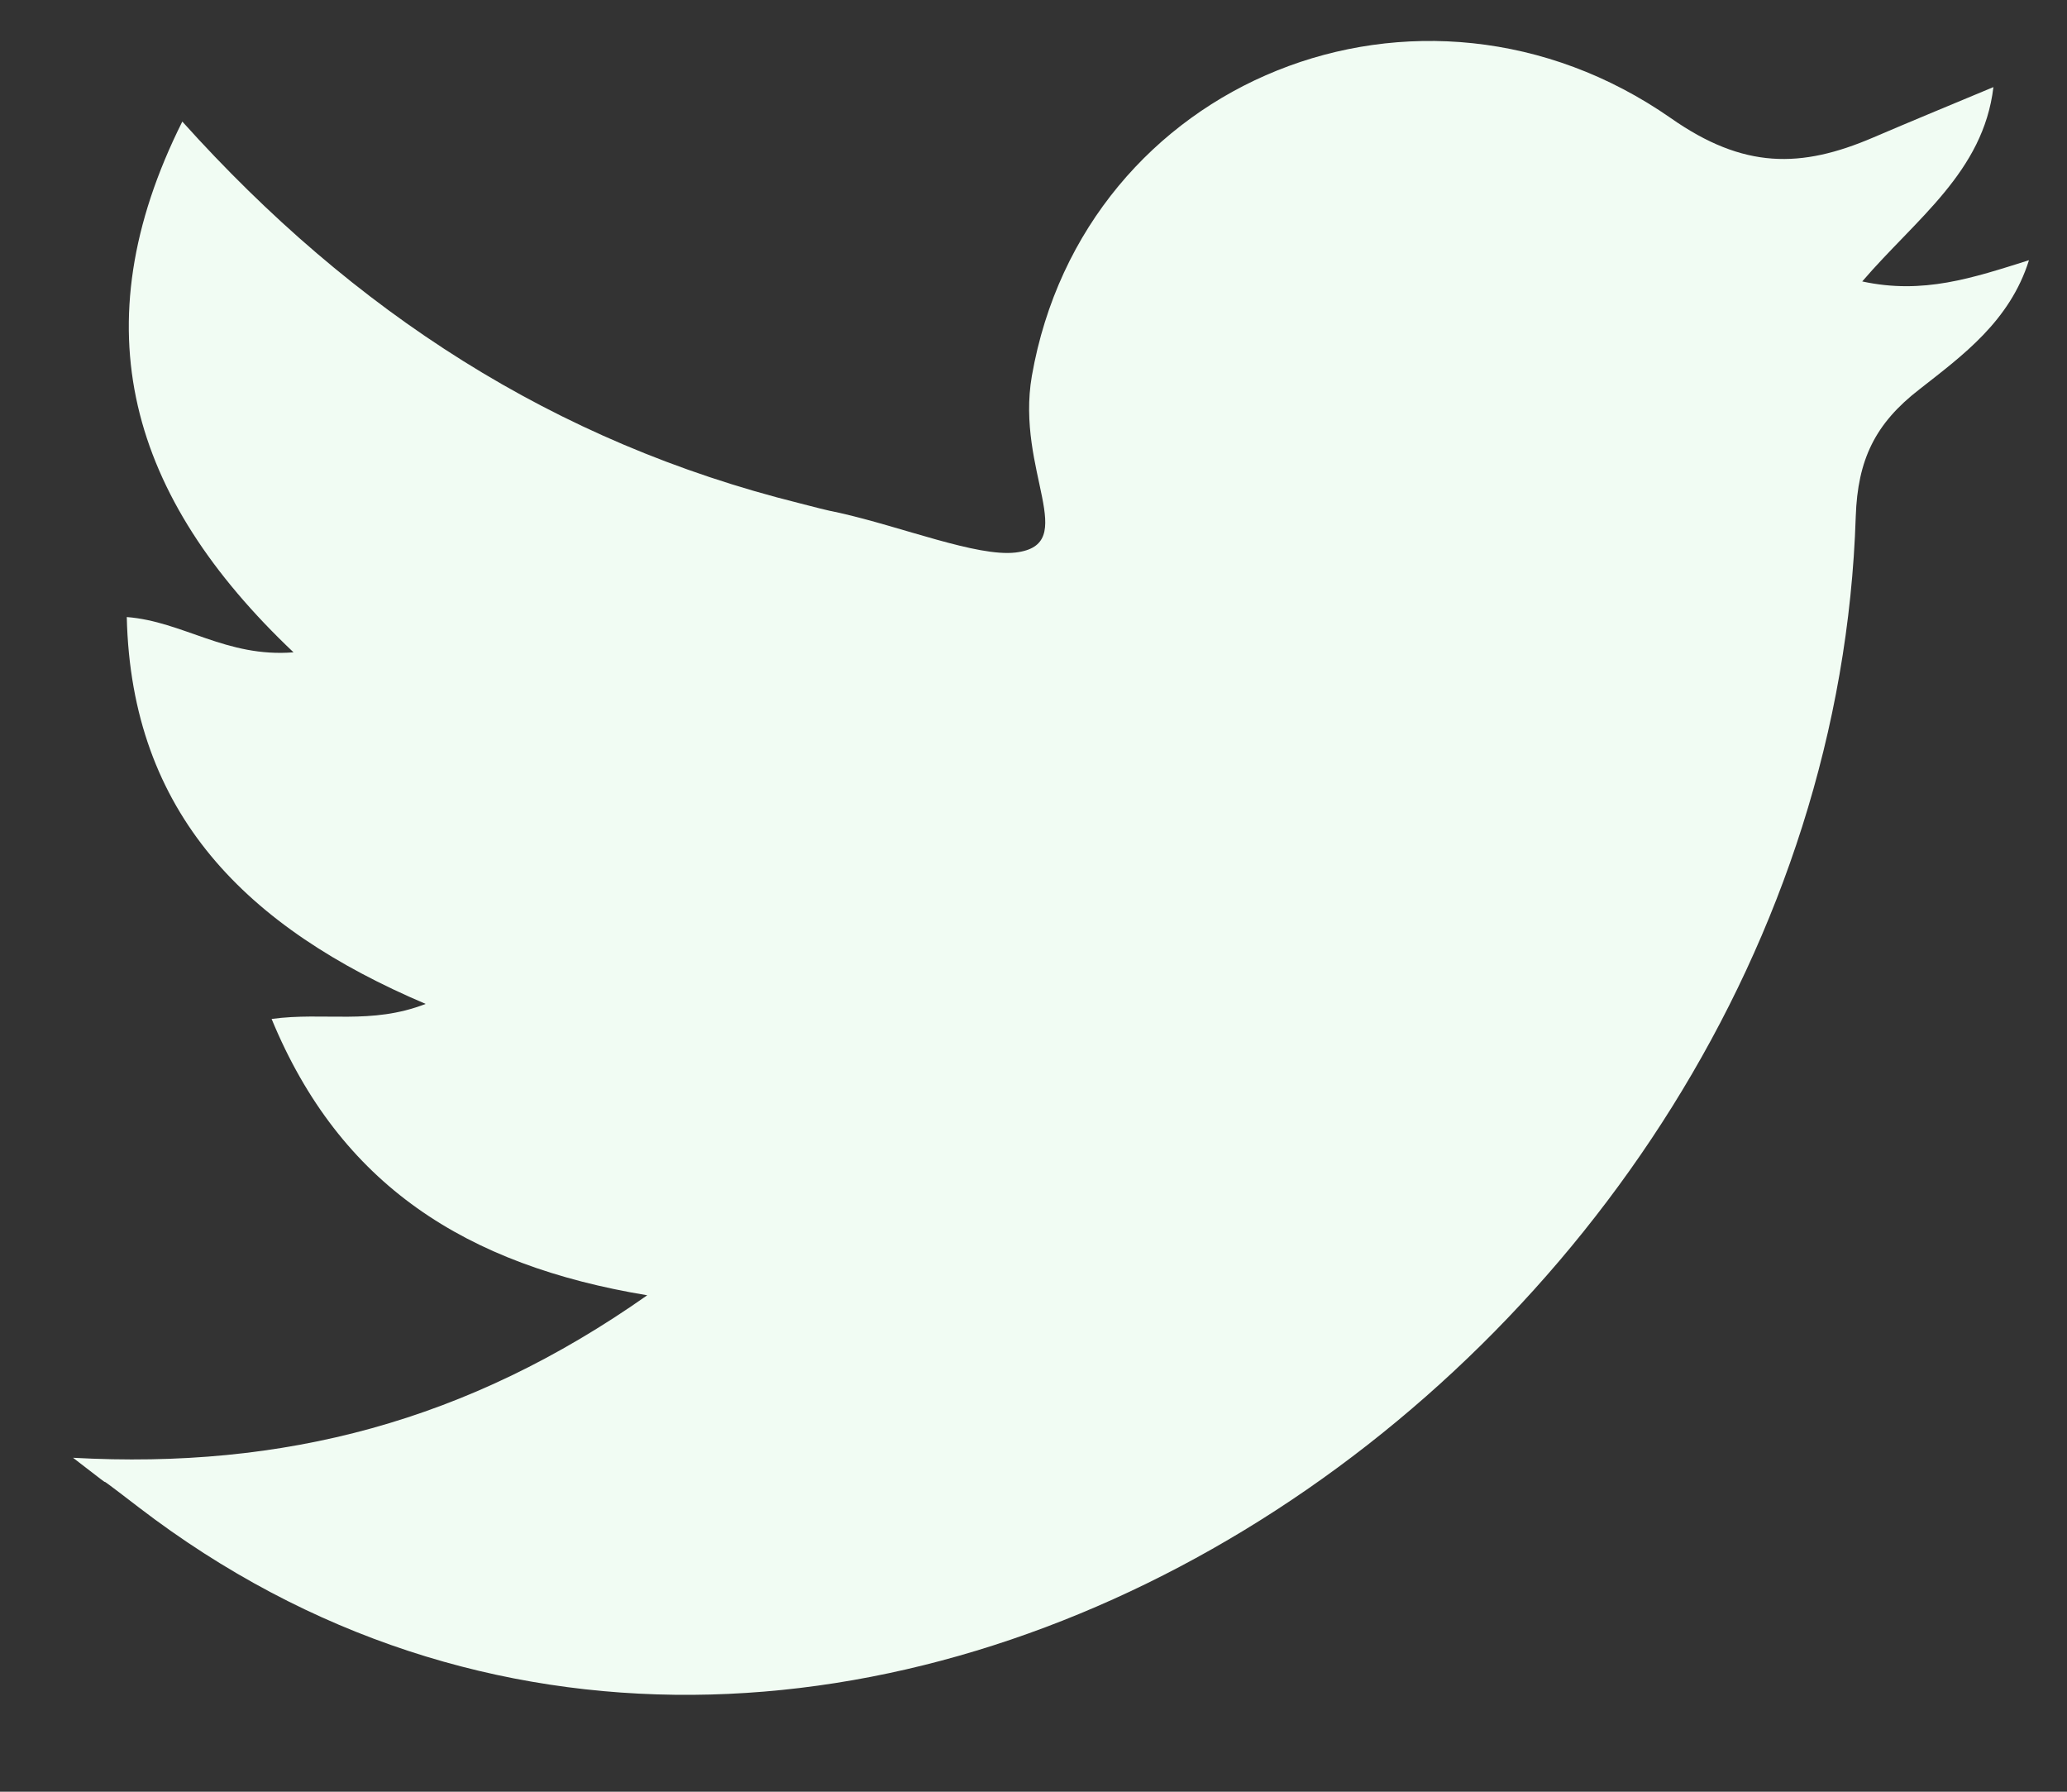<svg width="15" height="13" viewBox="0 0 15 13" fill="none" xmlns="http://www.w3.org/2000/svg">
<rect x="0" y="0" width="15" height="13" fill="#333333" stroke="none"/>
<path d="M0.53 10.577C2.057 10.661 3.394 10.315 4.697 9.398C3.38 9.18 2.468 8.597 1.971 7.393C2.355 7.341 2.692 7.438 3.089 7.284C1.793 6.733 0.953 5.906 0.92 4.477C1.33 4.509 1.641 4.772 2.13 4.733C0.94 3.606 0.576 2.375 1.323 0.882C2.567 2.266 4.022 3.208 5.801 3.651C5.9 3.676 5.993 3.702 6.092 3.721C6.549 3.824 7.091 4.041 7.369 4.009C7.845 3.952 7.369 3.42 7.488 2.728C7.865 0.575 10.312 -0.406 12.125 0.857C12.654 1.228 13.07 1.222 13.593 0.998C13.864 0.882 14.142 0.767 14.466 0.632C14.393 1.248 13.904 1.587 13.514 2.042C13.957 2.138 14.314 2.017 14.724 1.888C14.585 2.331 14.241 2.58 13.93 2.824C13.606 3.074 13.481 3.337 13.467 3.747C13.269 9.956 5.986 14.755 1.006 10.936C0.523 10.565 0.993 10.936 0.53 10.577Z" fill="#F1FCF3"/>
</svg>
